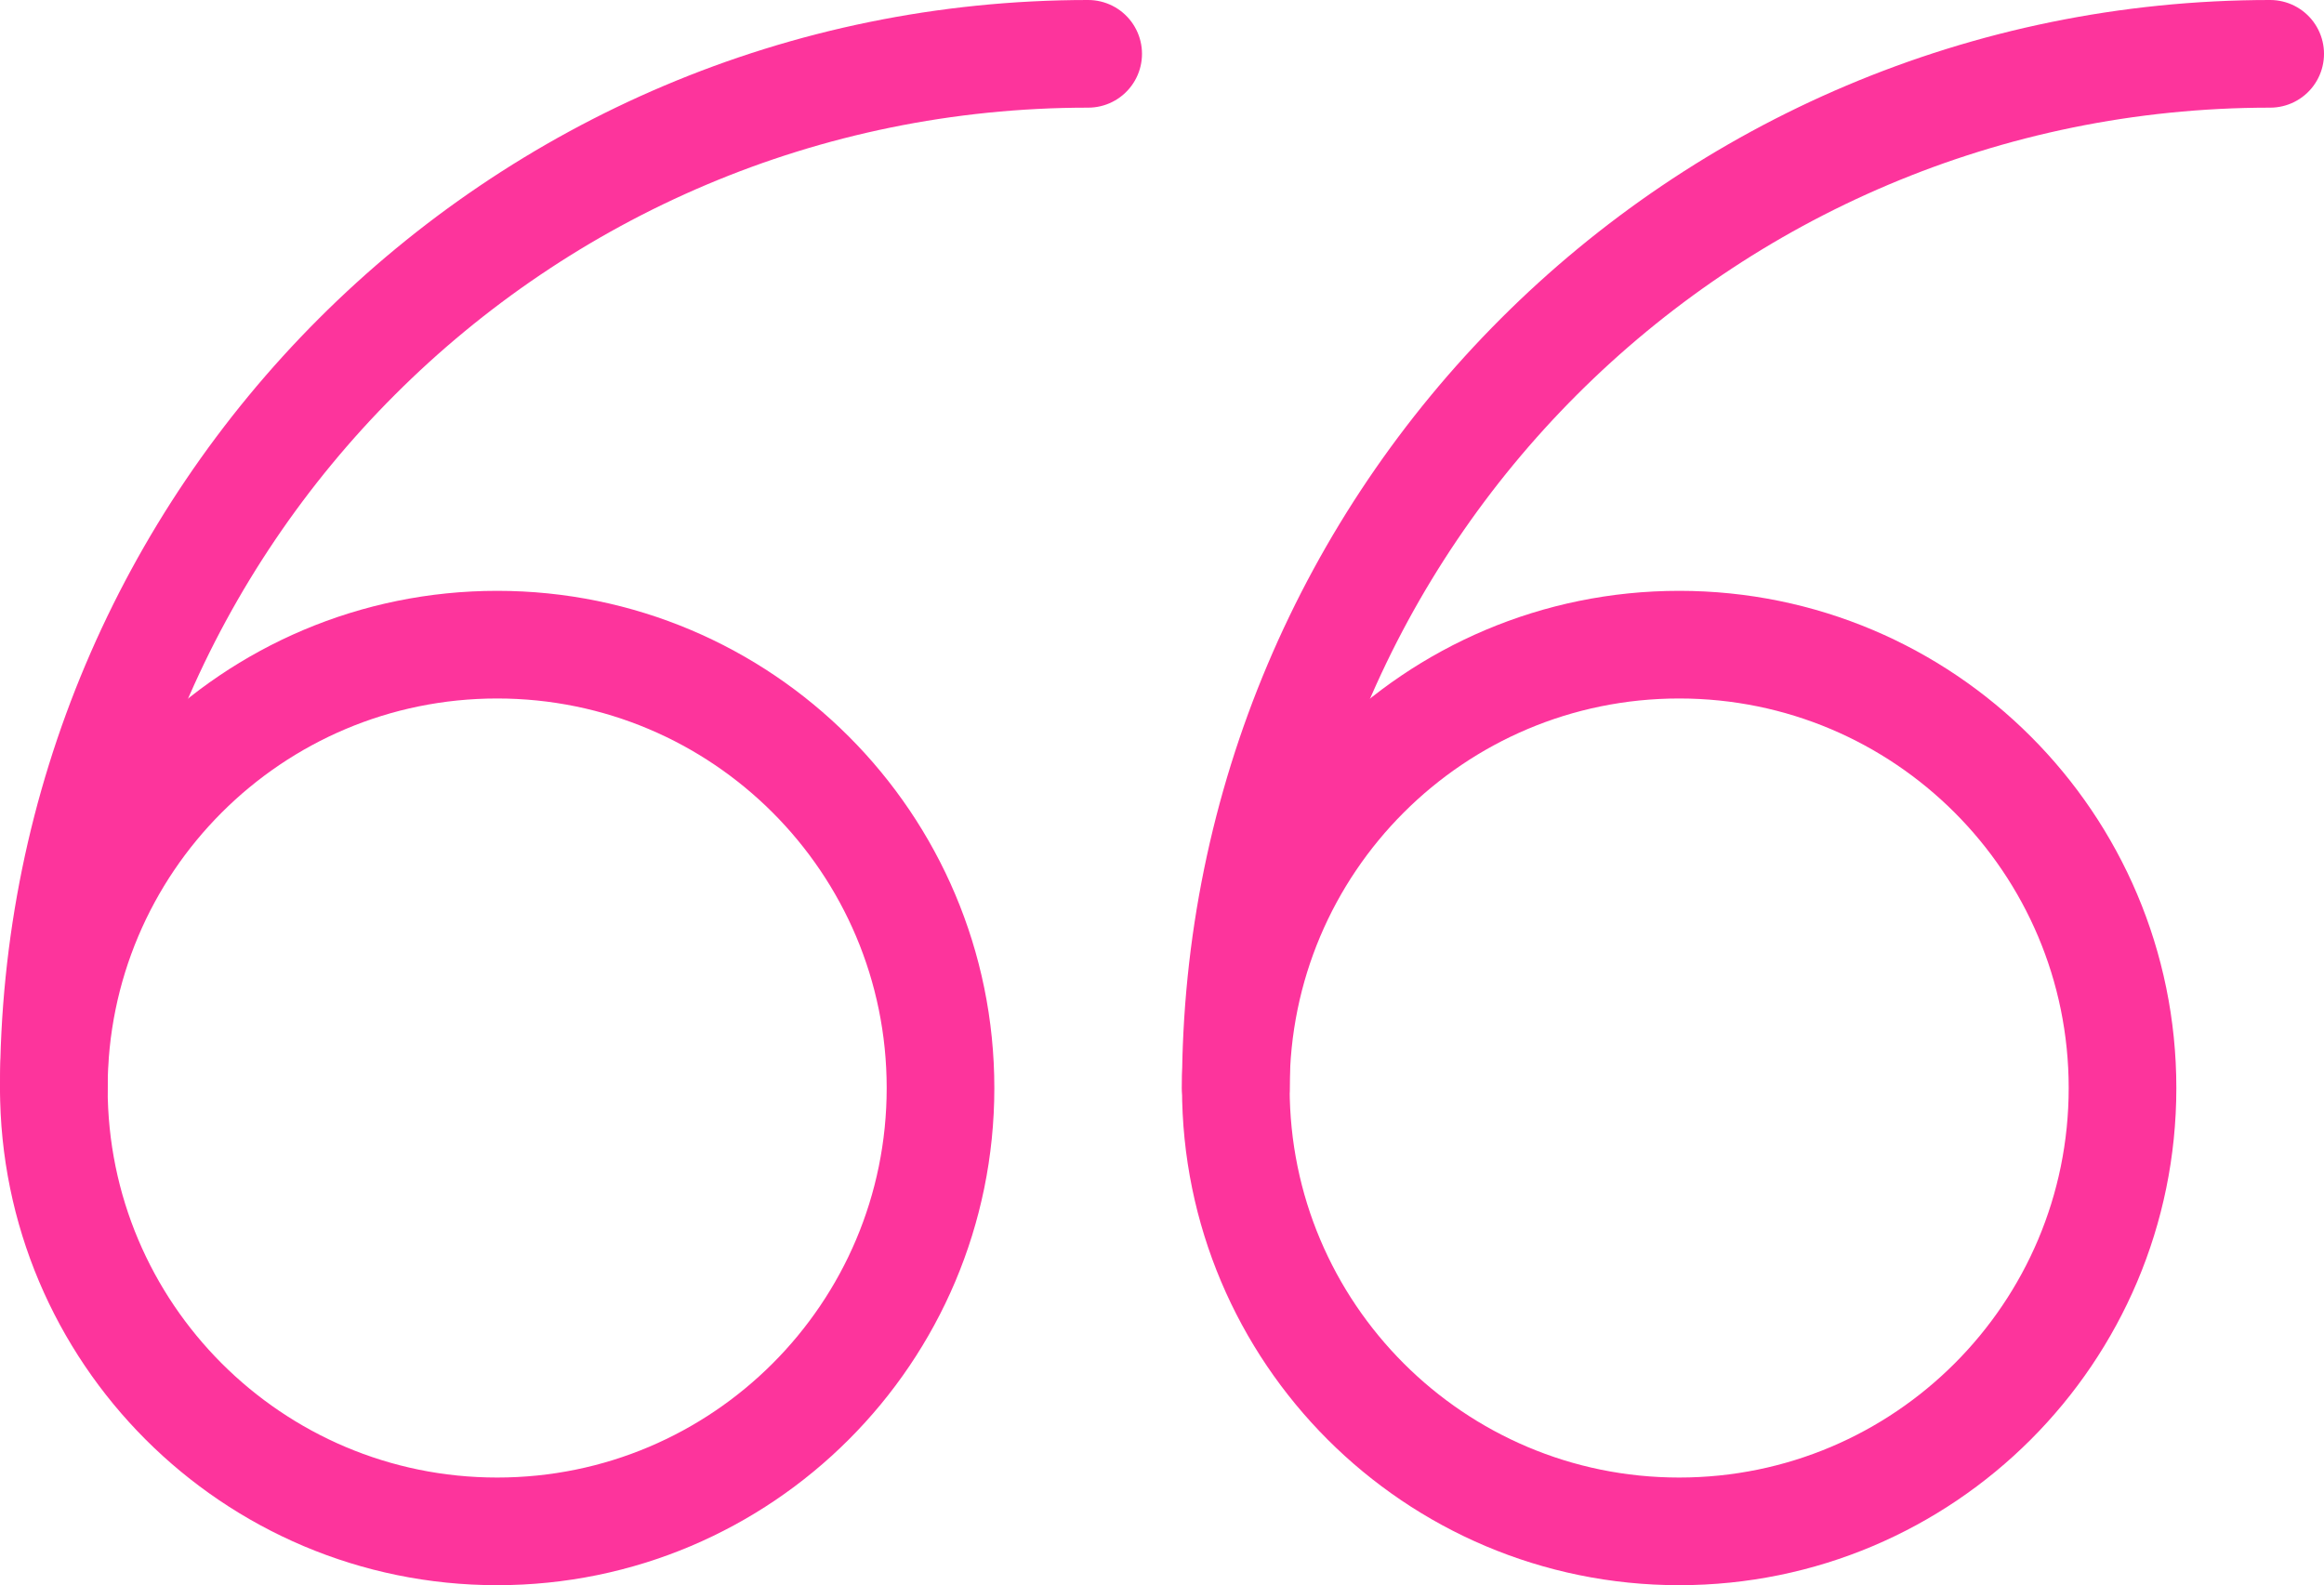 <?xml version="1.0" encoding="UTF-8"?>
<svg id="a" xmlns="http://www.w3.org/2000/svg" viewBox="0 0 129.53 88.34">
  <path d="M3,60.64c0,13.64,11.06,24.71,24.71,24.71s24.71-11.06,24.71-24.71-11.06-24.71-24.71-24.71S3,46.99,3,60.64Z" style="fill: none; stroke: #fd349c; stroke-linecap: round; stroke-linejoin: round; stroke-width: 6px;"/>
  <path d="M3,60.65C3,28.81,28.81,3,60.65,3" style="fill: none; stroke: #fd349c; stroke-linecap: round; stroke-linejoin: round; stroke-width: 6px;"/>
  <path d="M68.88,60.64c0,13.64,11.06,24.71,24.71,24.71s24.71-11.06,24.71-24.71-11.06-24.71-24.71-24.71-24.71,11.06-24.71,24.71Z" style="fill: none; stroke: #fd349c; stroke-linecap: round; stroke-linejoin: round; stroke-width: 6px;"/>
  <path d="M68.88,60.65c0-31.84,25.81-57.65,57.65-57.65" style="fill: none; stroke: #fd349c; stroke-linecap: round; stroke-linejoin: round; stroke-width: 6px;"/>
</svg>
